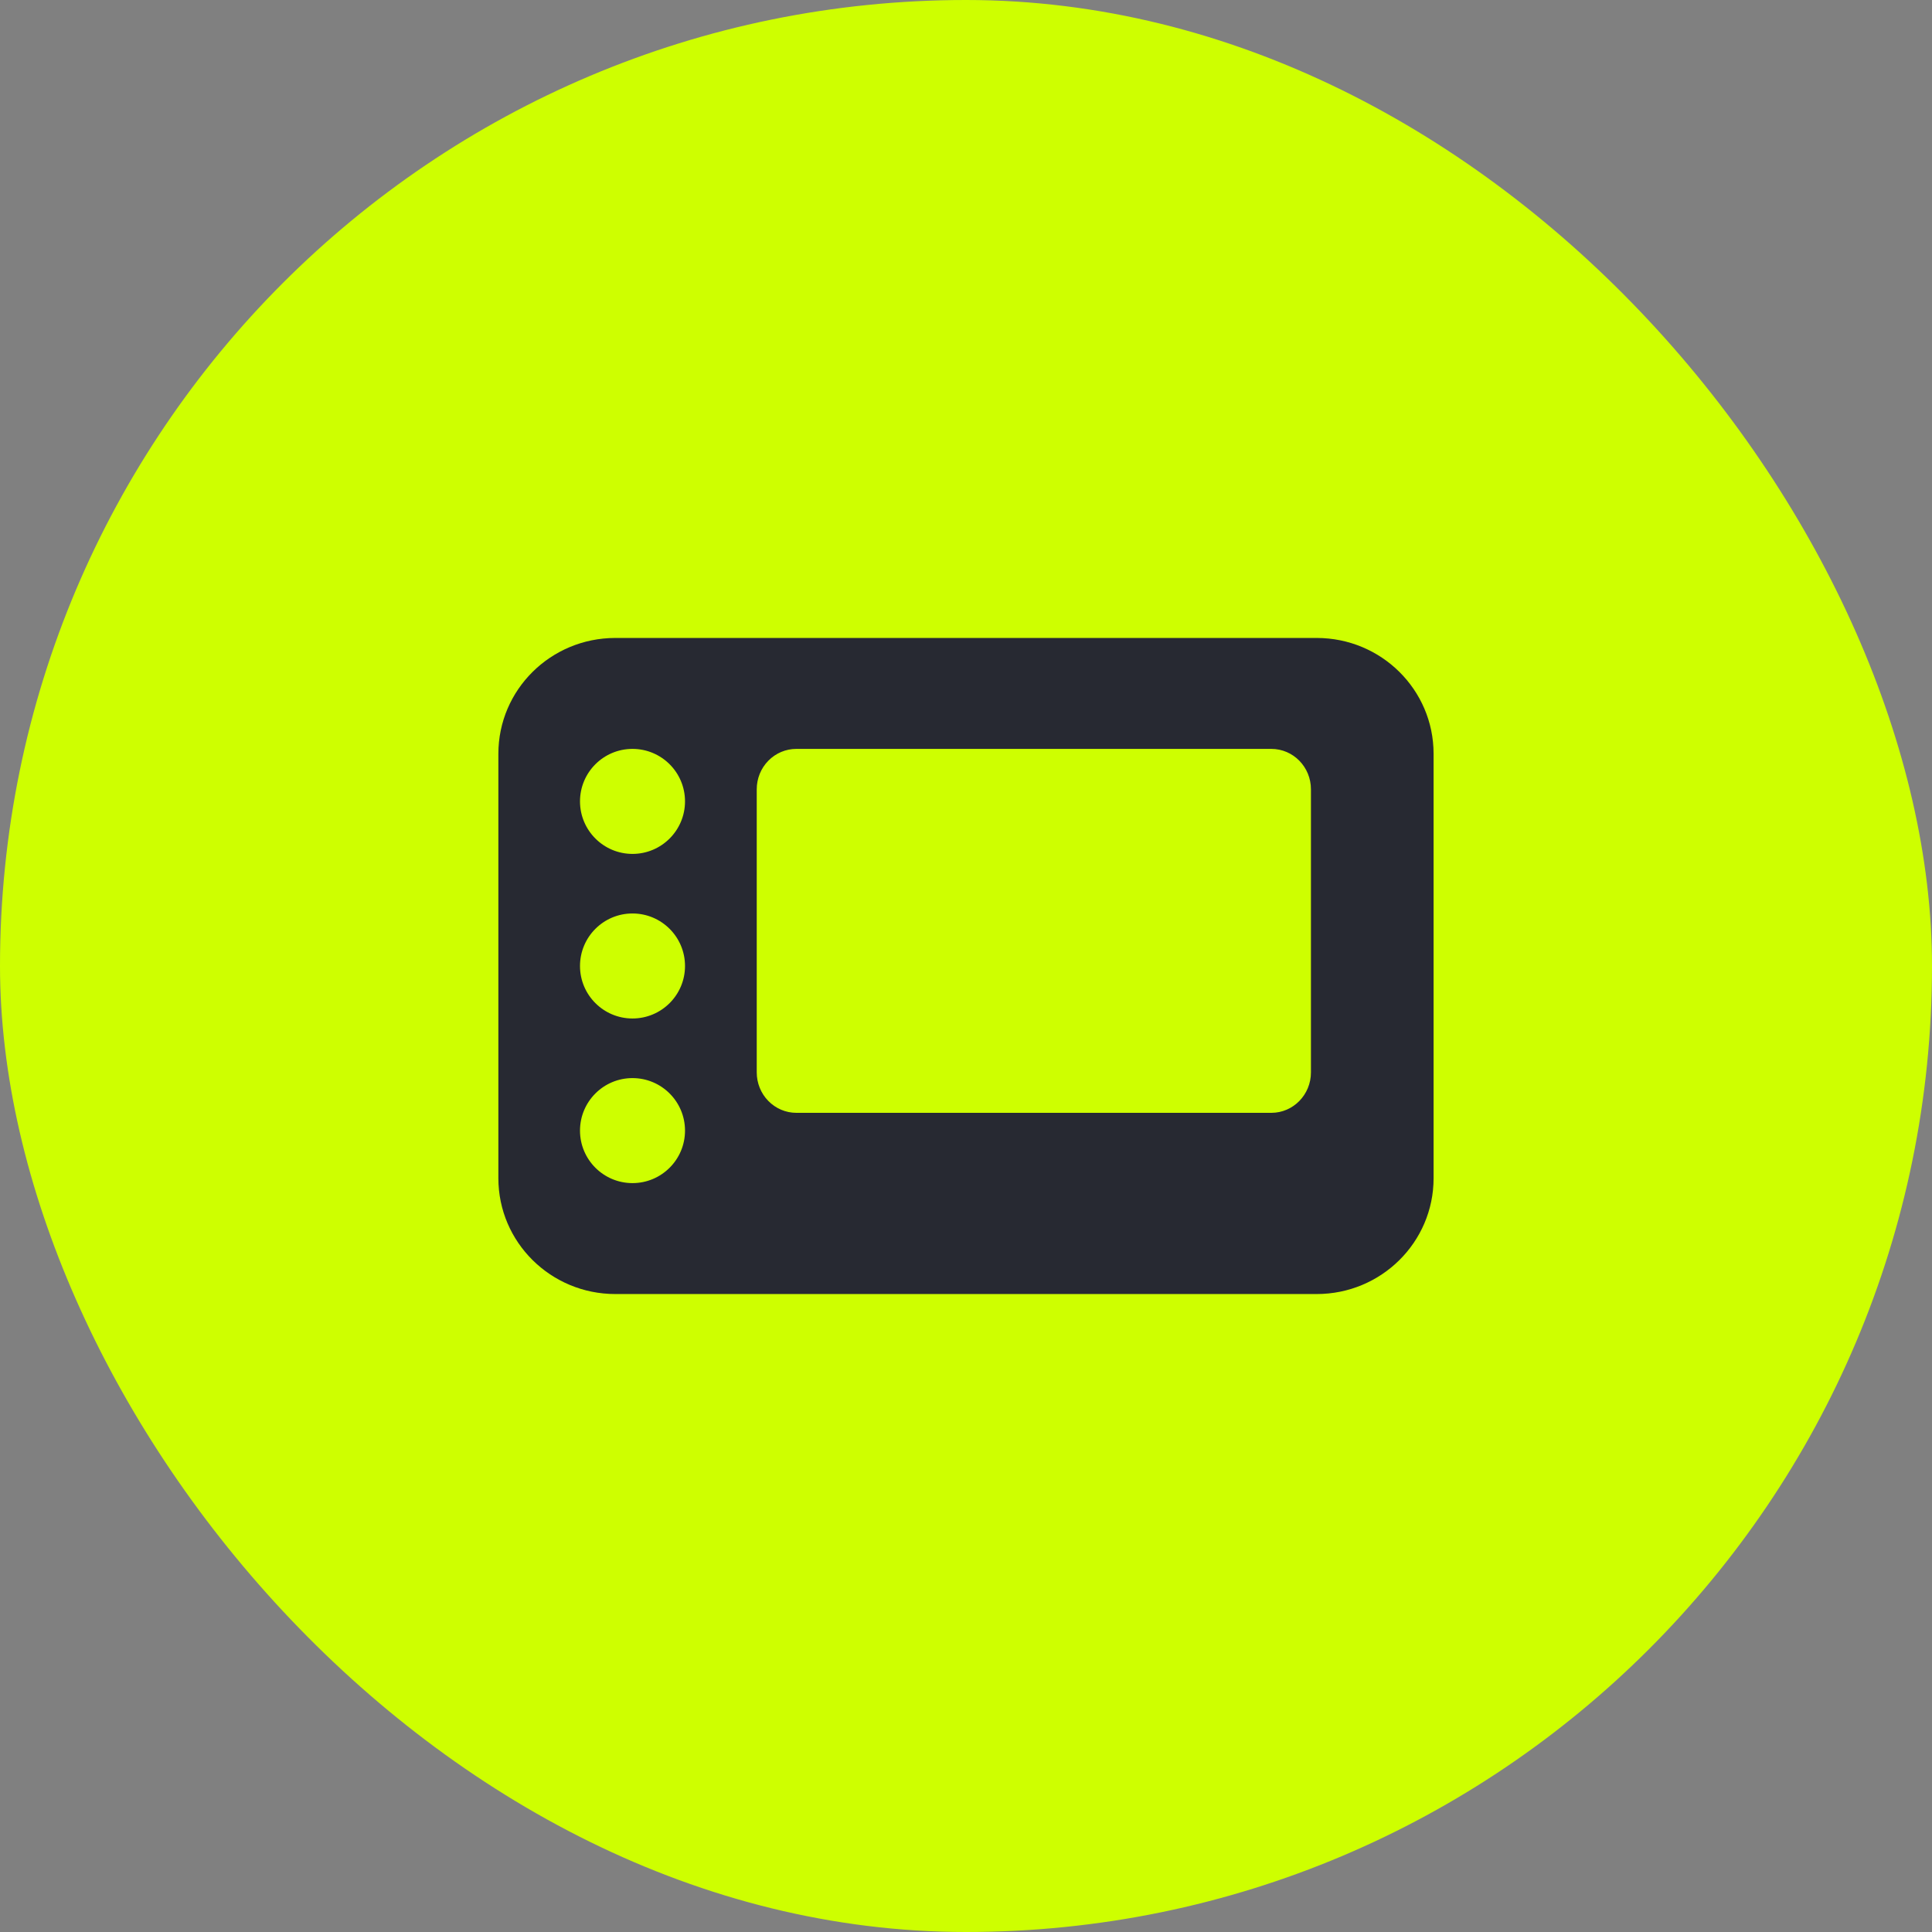 <svg width="48" height="48" viewBox="0 0 48 48" fill="none" xmlns="http://www.w3.org/2000/svg">
<rect x="0" y="0" width="48" height="48" fill="#808080" stroke="none"/>
<rect width="48" height="48" rx="24" fill="#CEFF00"/>
<path fill-rule="evenodd" clip-rule="evenodd" d="M15.287 32.15H32.713C34.317 32.15 35.617 30.862 35.617 29.274V18.727C35.617 17.137 34.317 15.85 32.713 15.85H15.287C13.683 15.85 12.382 17.137 12.382 18.727V29.274C12.382 30.862 13.683 32.15 15.287 32.15ZM14.41 19.91C14.41 20.63 14.994 21.215 15.714 21.215C16.435 21.215 17.019 20.63 17.019 19.91C17.019 19.19 16.435 18.606 15.714 18.606C14.994 18.606 14.41 19.19 14.41 19.91ZM15.714 25.304C14.994 25.304 14.41 24.72 14.41 24C14.41 23.279 14.994 22.695 15.714 22.695C16.435 22.695 17.019 23.279 17.019 24C17.019 24.72 16.435 25.304 15.714 25.304ZM14.41 28.09C14.41 28.81 14.994 29.394 15.714 29.394C16.435 29.394 17.019 28.81 17.019 28.09C17.019 27.369 16.435 26.785 15.714 26.785C14.994 26.785 14.41 27.369 14.41 28.09ZM31.586 27.648H19.784C19.523 27.648 19.273 27.541 19.089 27.353C18.904 27.165 18.801 26.909 18.801 26.643V19.61C18.801 19.343 18.904 19.088 19.089 18.9C19.273 18.712 19.523 18.606 19.784 18.606H31.586C32.129 18.606 32.57 19.055 32.57 19.61V26.643C32.57 27.198 32.129 27.648 31.586 27.648Z" fill="#272932"/>
</svg>
